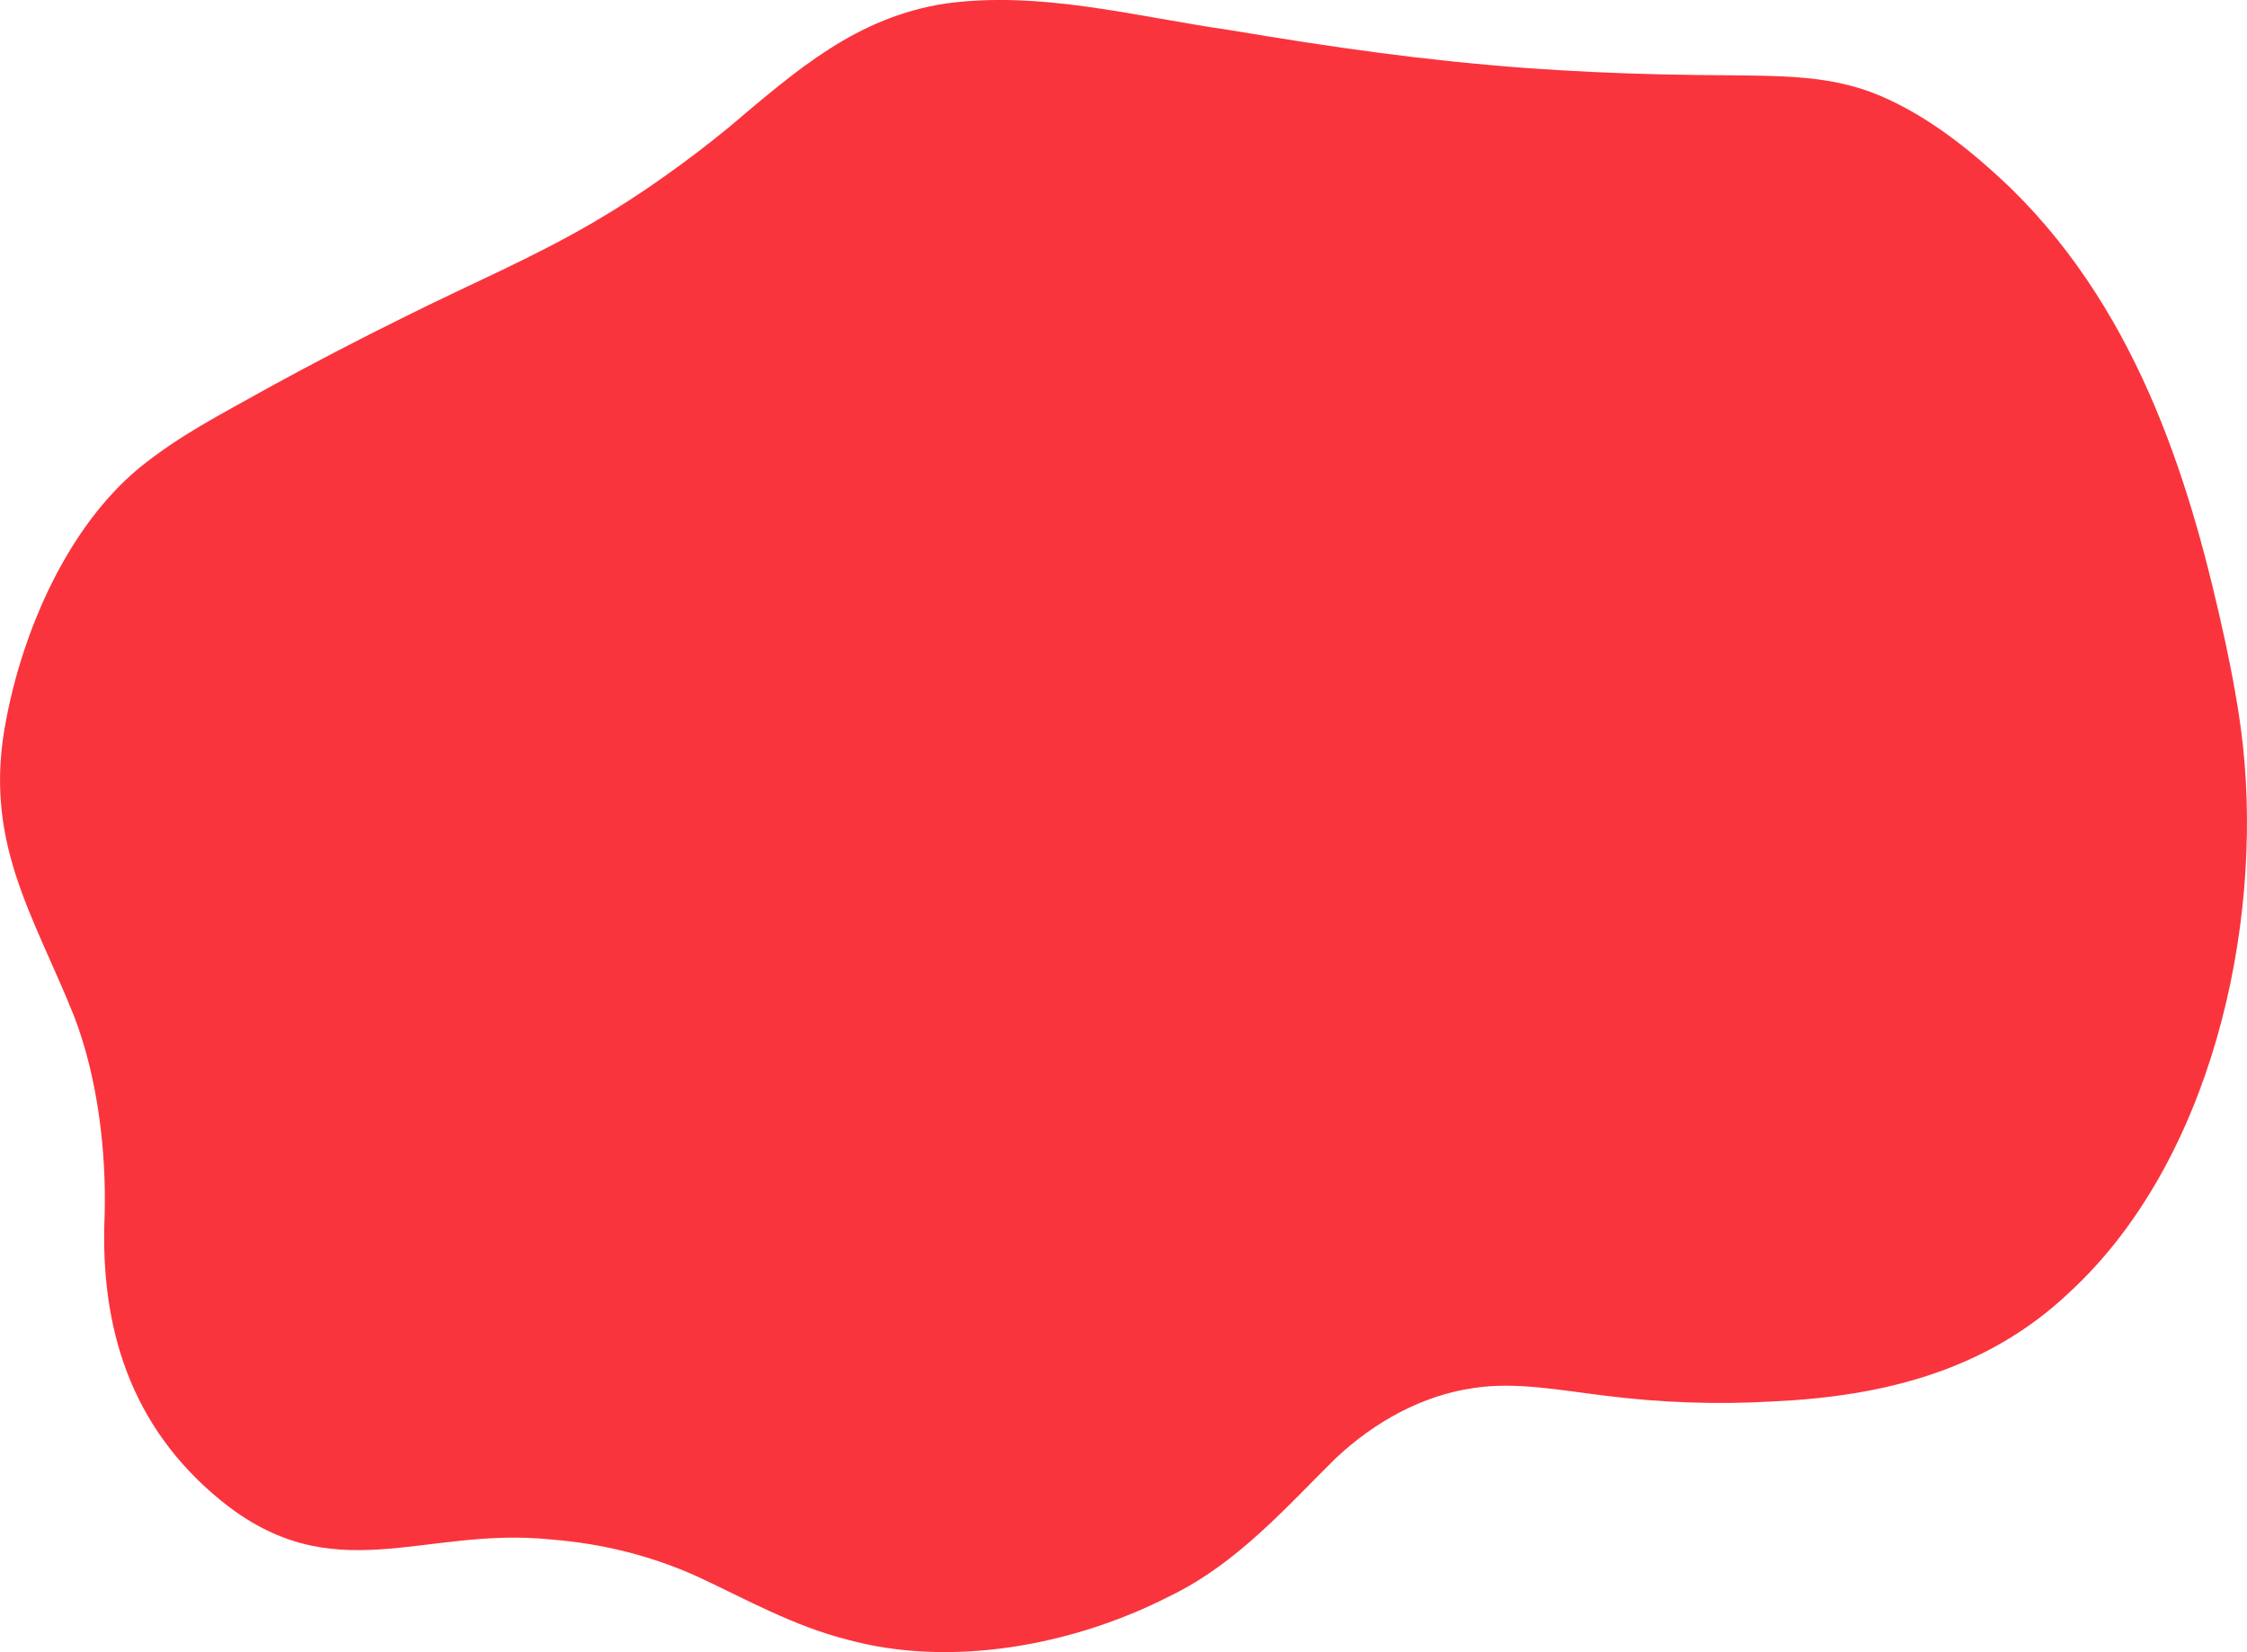 <?xml version="1.0" encoding="UTF-8"?>
<svg id="_レイヤー_2" data-name="レイヤー 2" xmlns="http://www.w3.org/2000/svg" viewBox="0 0 437.49 321.68">
  <g id="sp_top">
    <path d="M27.04,91.16c8.02-6.5,15.8-10.38,25.35-15.74,8.2-4.5,17.44-9.31,26.11-13.59,13.27-6.65,25.02-11.5,37.36-18.73,8.91-5.21,17.82-11.59,25.88-18.17,13.53-11.44,25.03-21.58,42.38-24.25,18.55-2.5,36.6,2.47,55.31,5.18,20.5,3.42,37.57,5.89,58.06,7.41,8.29.6,17.08,1,25.42,1.2,20.26.5,30.21-.55,41.21,3.4,10.21,3.85,19.31,11.03,27.52,18.91,25.44,24.95,35.29,58.99,41.68,88.45,1.4,6.64,2.6,12.97,3.36,19.76,3.91,35.88-6.27,81.24-33.68,106.55-16.1,15.34-36.44,20.33-57.69,21.31-10.92.66-22.12.25-32.95-1.13-8.62-1.04-17.3-2.74-25.45-1.47-10,1.42-19.32,6.61-26.76,13.59-9.48,9.31-19.17,20.54-32.39,26.92-18.98,9.72-42.74,13.97-62.79,8.47-10.39-2.62-19.47-7.74-29.17-12.27-8.83-3.98-18.3-6.41-28.47-7.22-25.12-2.62-42.41,10.33-64.47-7.71-17.48-14.32-23.41-33.62-22.49-55.31.35-12.57-1.34-26.78-5.88-38.71-8-20.03-17.95-34.18-13.29-57.89,3.36-17.73,12.05-37.43,25.72-48.86l.12-.1Z" fill="#fa343d"/>
  </g>
</svg>